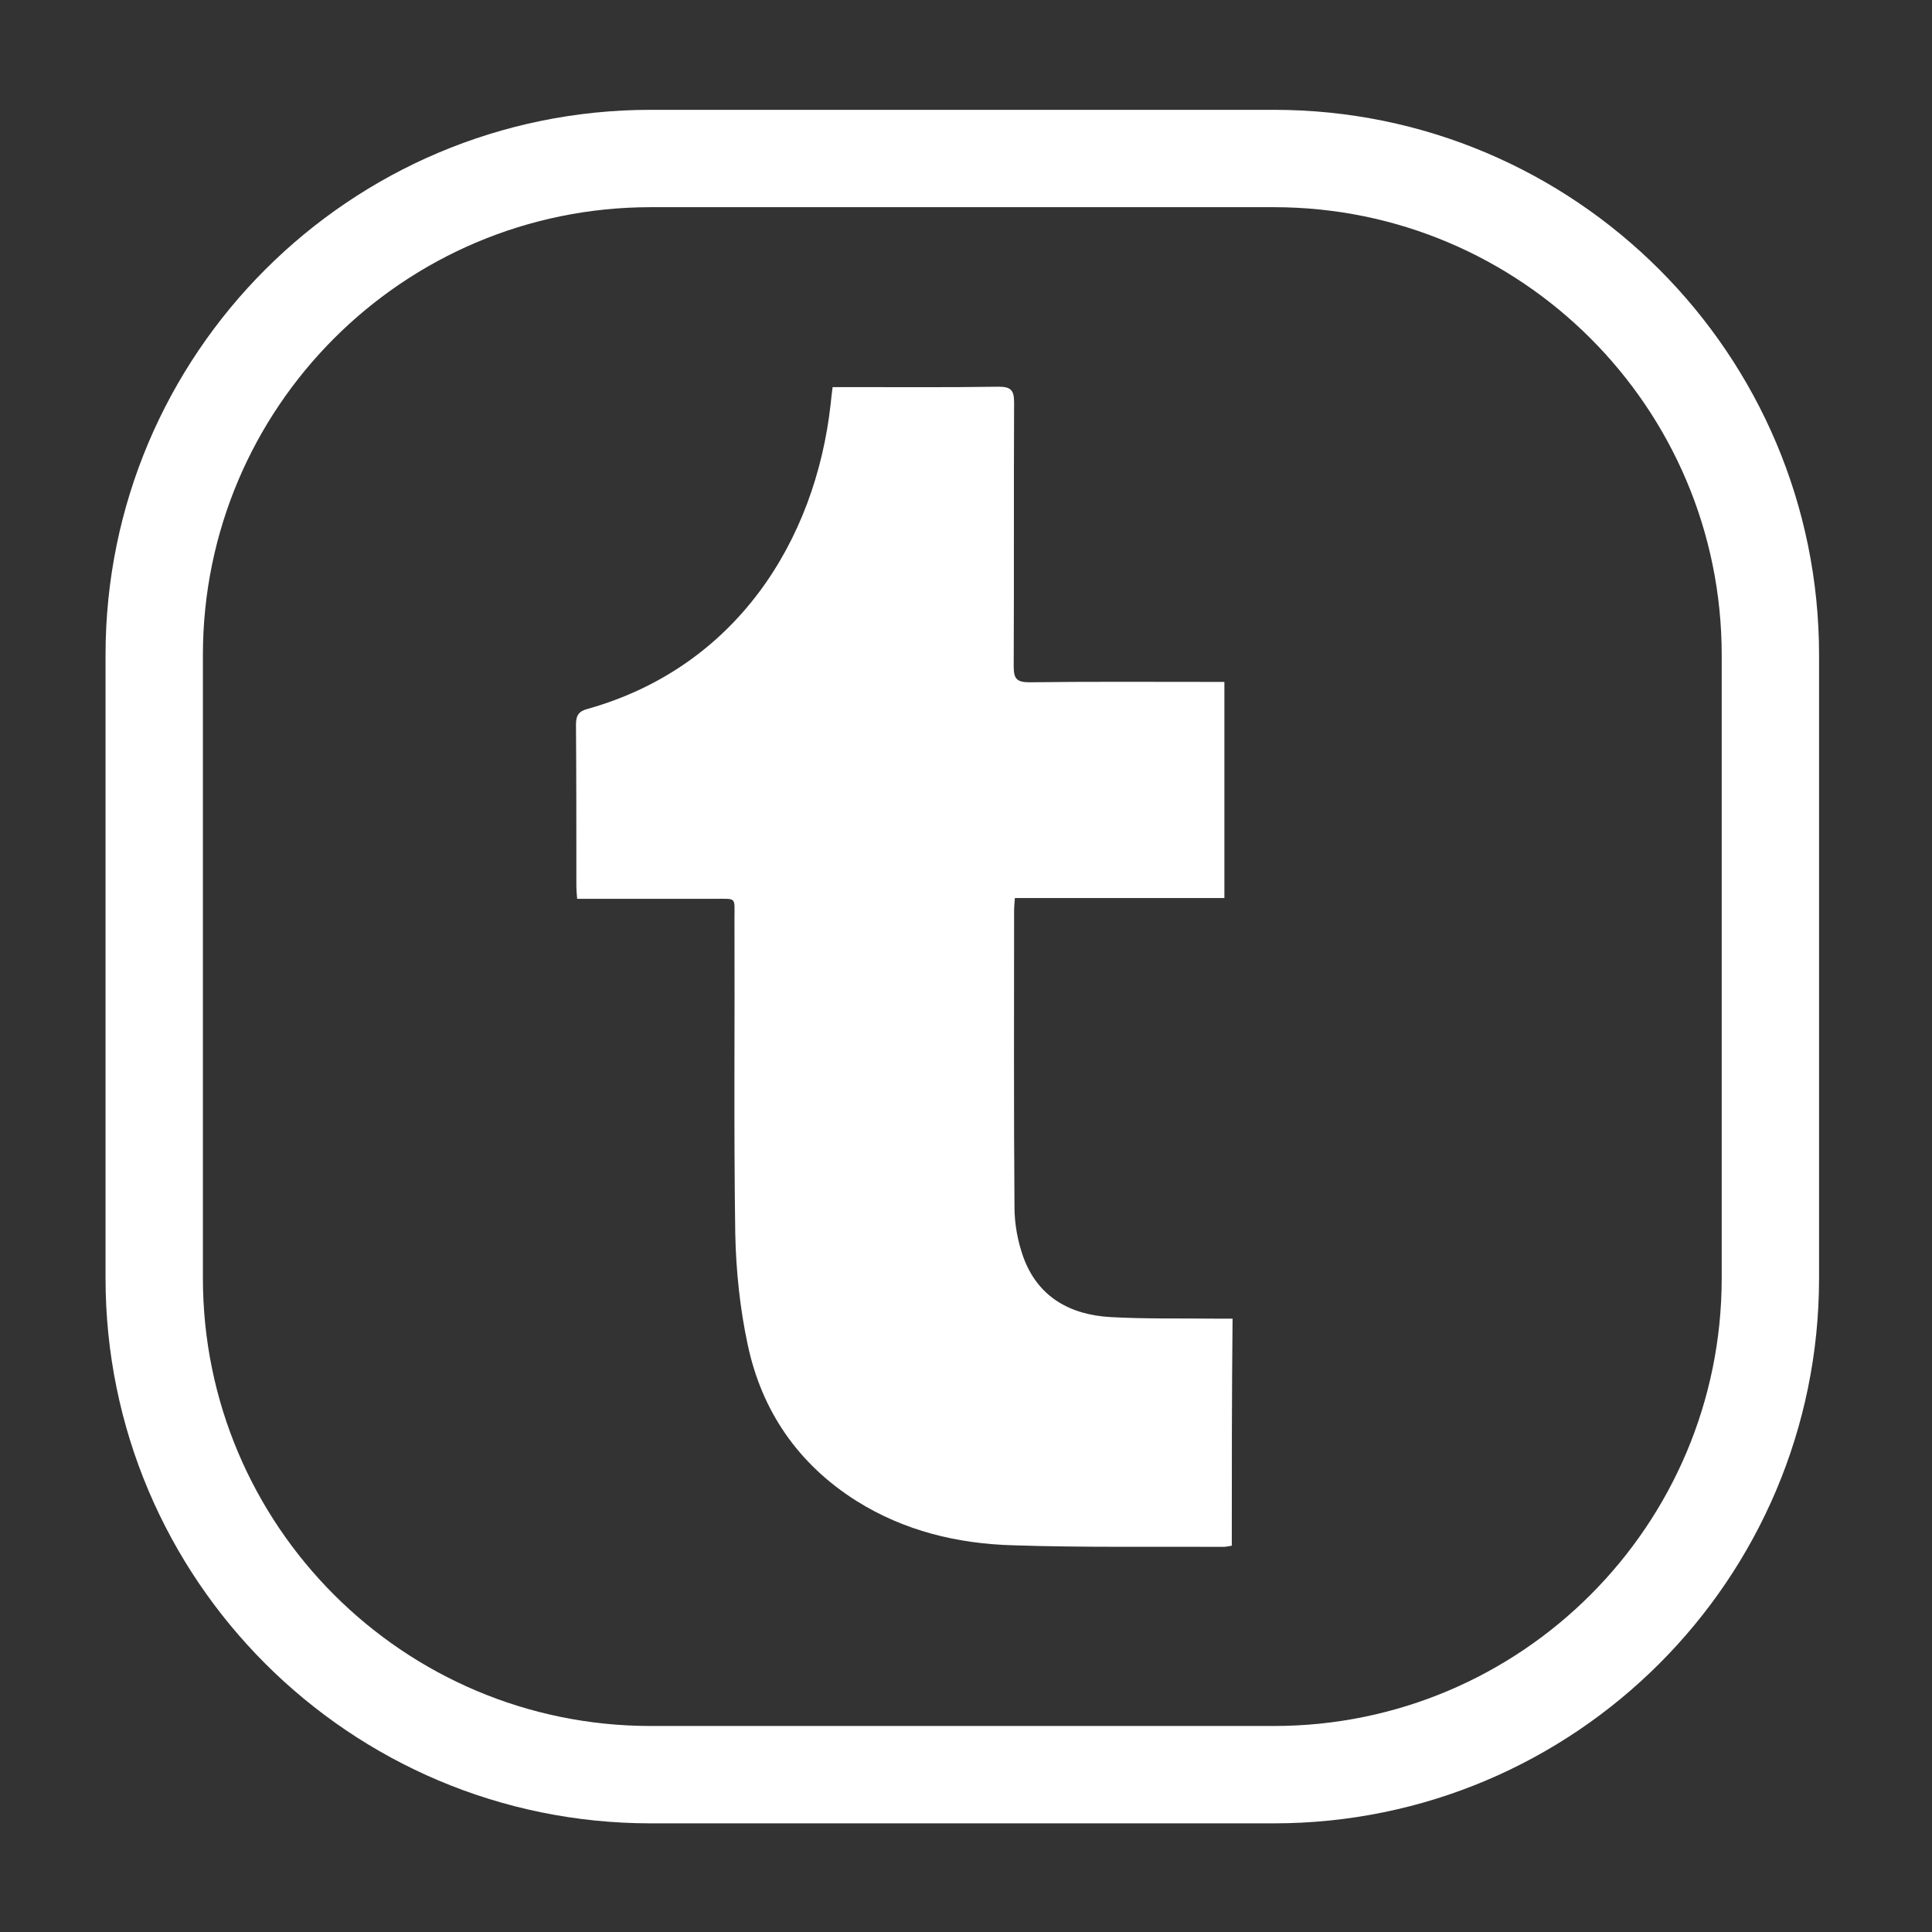<?xml version="1.0" encoding="utf-8"?>
<!-- Generator: Adobe Illustrator 24.2.0, SVG Export Plug-In . SVG Version: 6.00 Build 0)  -->
<svg fill="#fff" version="1.1" id="Ebene_1" xmlns="http://www.w3.org/2000/svg" xmlns:xlink="http://www.w3.org/1999/xlink" x="0px" y="0px"
	 viewBox="0 0 496.1 496.1" style="enable-background:new 0 0 496.1 496.1;" xml:space="preserve">
<rect x="0" y="0" width="496.1" height="496.1" fill="#333333" stroke="none"/>
<g>
	<path d="M316.3,396.9c-0.7,0.1-1.4,0.3-2,0.3c-18.1-0.1-36.2,0.2-54.2-0.4c-14.3-0.4-27.9-3.7-40.2-11.4
		c-15-9.5-24.3-23.1-27.9-40.1c-2-9.3-3-19-3.2-28.5c-0.4-27-0.1-54-0.2-81.1c0-5.4,0.6-4.9-5-4.9c-11.7,0-23.4,0-35.4,0
		c-0.1-1.2-0.2-2.3-0.2-3.3c0-13.8,0-27.6-0.1-41.4c0-2.4,0.7-3.5,3.1-4.1c37.9-10.7,58.4-43,62.3-78.3c0.1-1.3,0.3-2.6,0.5-4.3
		c1.4,0,2.6,0,3.8,0c12.9,0,25.8,0.1,38.7-0.1c3.1,0,4.1,0.7,4.1,4c-0.1,22.6,0,45.2-0.1,67.8c0,3.1,0.7,4.1,4,4.1
		c15.3-0.2,30.7-0.1,46-0.1c1.3,0,2.6,0,4.1,0c0,18.6,0,36.9,0,55.5c-17.9,0-35.7,0-53.8,0c-0.1,1.4-0.2,2.3-0.2,3.3
		c0,25.4-0.1,50.7,0.1,76.1c0,4.2,0.8,8.6,2.2,12.6c3.7,10.4,12,15,22.4,15.6c8.9,0.5,17.9,0.3,26.8,0.4c1.4,0,2.9,0,4.6,0
		C316.3,358.1,316.3,377.4,316.3,396.9L316.3,396.9z"/>
	<path d="M467.1,328.2v-160c0-77.3-62.7-140-140-140h-160c-77.3,0-140,62.7-140,140v160c0,77.3,62.7,140,140,140h160
		C404.4,468.2,467.1,405.5,467.1,328.2L467.1,328.2z M442.1,328.2c0,63.5-51.5,115-115,115h-160c-63.5,0-115-51.5-115-115v-160
		c0-63.5,51.5-115,115-115h160c63.5,0,115,51.5,115,115V328.2L442.1,328.2z"/>
</g>
</svg>

